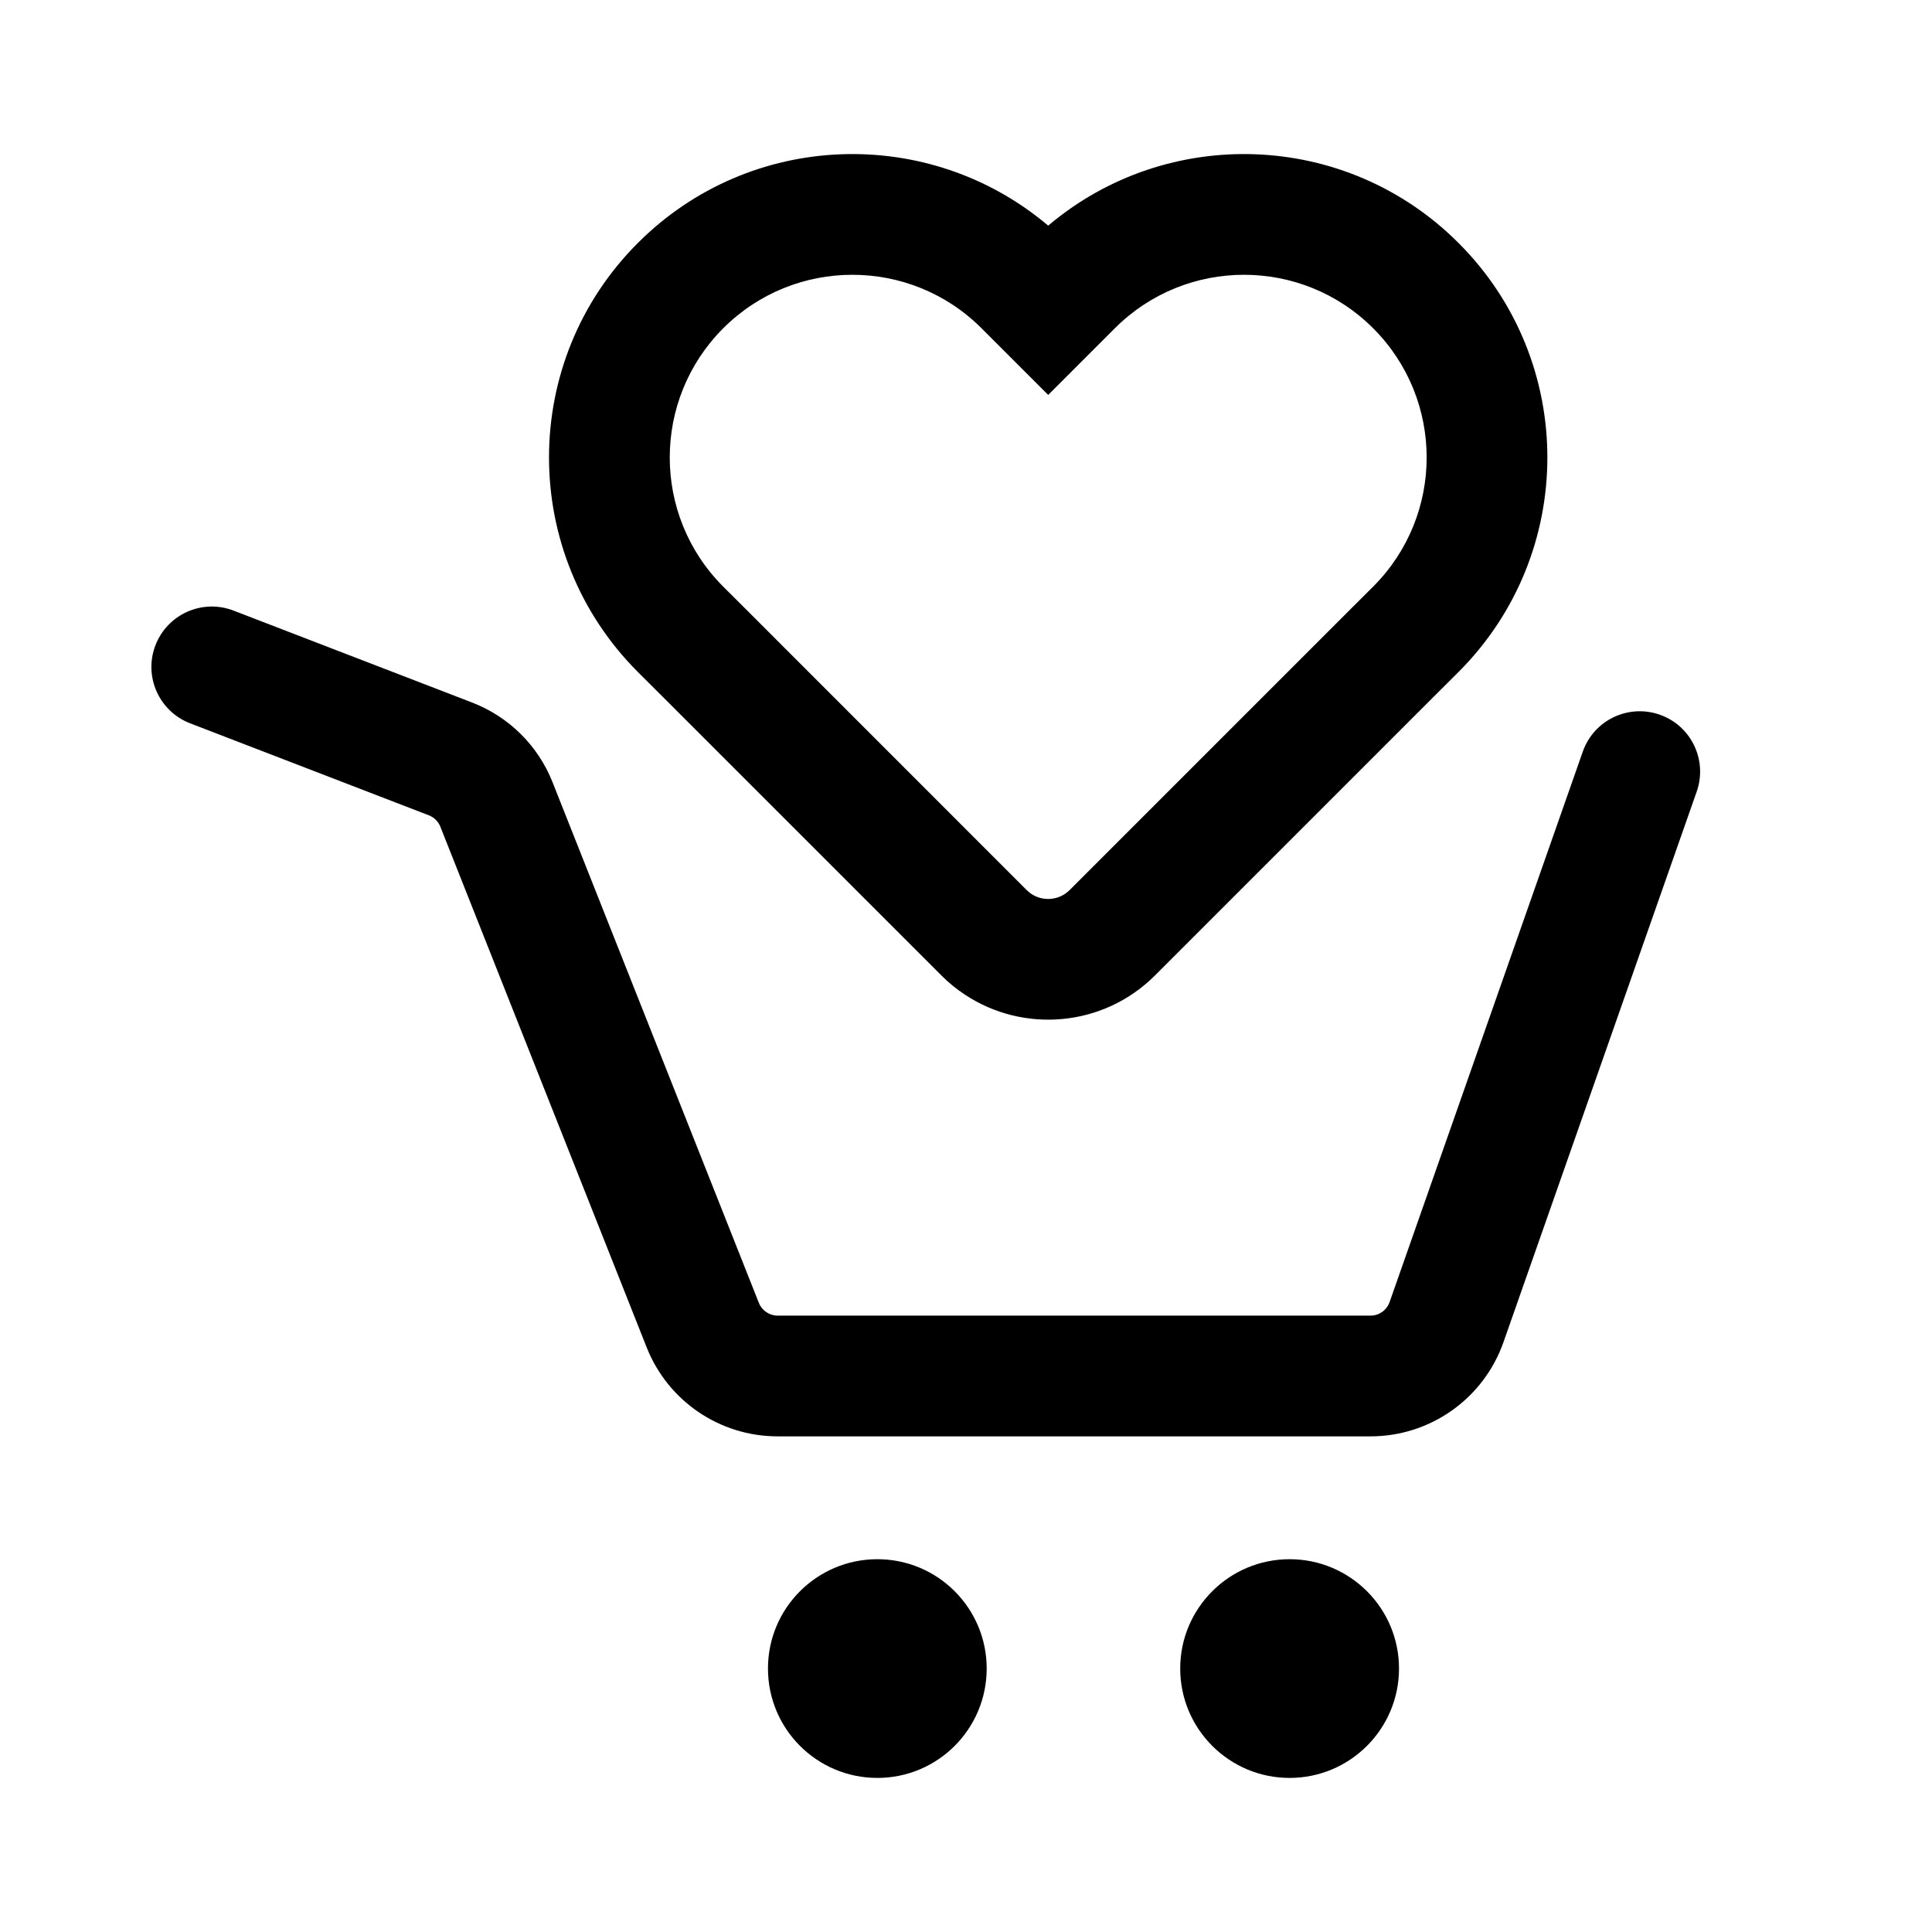 <svg width="24" height="24" viewBox="0 0 24 24" fill="none" xmlns="http://www.w3.org/2000/svg">
<path fill-rule="evenodd" clip-rule="evenodd" d="M8.984 4.078C9.87 3.192 11.307 3.192 12.193 4.078L12.491 4.376L13.021 4.906L13.551 4.376L13.849 4.078C14.735 3.192 16.172 3.192 17.058 4.078C17.944 4.964 17.944 6.401 17.058 7.287L16.76 7.584L16.76 7.584L13.287 11.057L13.287 11.057C13.159 11.185 12.96 11.202 12.814 11.106L12.814 11.106C12.793 11.092 12.774 11.076 12.754 11.057L12.754 11.057L9.282 7.584L9.282 7.584L8.984 7.287L8.984 7.287C8.098 6.401 8.099 4.964 8.984 4.078ZM7.924 3.018C9.32 1.621 11.54 1.55 13.021 2.803C14.502 1.55 16.722 1.621 18.118 3.018C19.59 4.489 19.59 6.876 18.118 8.348L18.118 8.348L17.82 8.645L17.82 8.645L14.348 12.117L14.348 12.117C13.706 12.759 12.716 12.838 11.988 12.357C11.883 12.288 11.784 12.208 11.694 12.117L11.694 12.117L8.222 8.645L8.222 8.645L7.924 8.348L7.924 8.348C6.452 6.876 6.452 4.489 7.924 3.018ZM2.901 7.585C2.514 7.436 2.08 7.629 1.931 8.016C1.782 8.402 1.975 8.836 2.361 8.985L5.327 10.128C5.392 10.153 5.444 10.204 5.47 10.269L8.033 16.737C8.297 17.405 8.942 17.843 9.66 17.843H17.026C17.769 17.843 18.431 17.373 18.677 16.672L21.077 9.834C21.214 9.443 21.009 9.015 20.618 8.878C20.227 8.741 19.799 8.946 19.662 9.337L17.262 16.175C17.226 16.276 17.132 16.343 17.026 16.343H9.66C9.557 16.343 9.465 16.28 9.427 16.185L6.864 9.717C6.684 9.262 6.322 8.904 5.867 8.728L2.901 7.585ZM12.257 20.727C12.257 21.478 11.649 22.086 10.899 22.086C10.148 22.086 9.54 21.478 9.54 20.727C9.54 19.977 10.148 19.369 10.899 19.369C11.649 19.369 12.257 19.977 12.257 20.727ZM16.02 22.086C16.77 22.086 17.379 21.478 17.379 20.727C17.379 19.977 16.77 19.369 16.02 19.369C15.27 19.369 14.661 19.977 14.661 20.727C14.661 21.478 15.27 22.086 16.02 22.086Z" fill="currentColor"/>
</svg>
